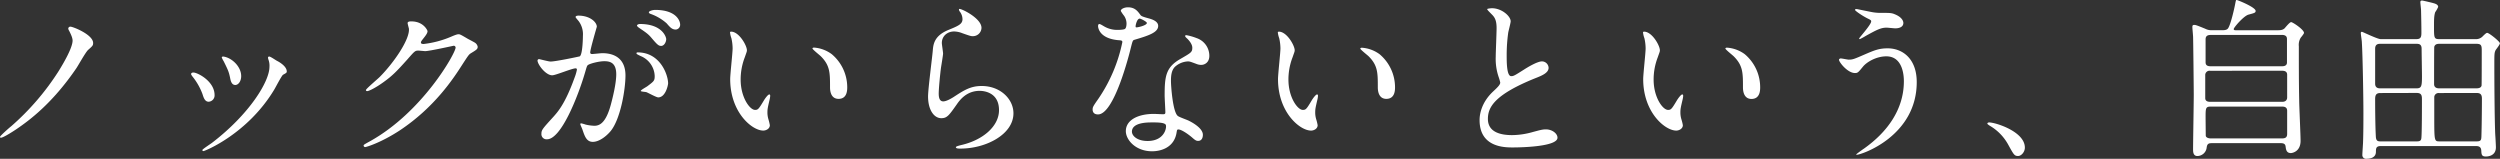 <svg xmlns="http://www.w3.org/2000/svg" viewBox="0 0 1337.94 84.97"><rect x="0" y="0" width="1337.94" height="84.97" fill="#333333" stroke="none"/><g id="レイヤー_2" data-name="レイヤー 2"><g id="レイヤー_8" data-name="レイヤー 8"><path d="M37,16.47a2.72,2.72,0,0,1-.47-1.21,1.12,1.12,0,0,1,1.12-1c1.39,0,12.19,4.28,12.19,8.75,0,1.3-.28,1.58-2.7,3.72-1.4,1.3-5.4,8.56-6.33,9.86C28,55.37,15.63,64.49,8.75,69.15,5.3,71.47,1.49,73.71.47,73.71A.44.44,0,0,1,0,73.24c0-.46,5-4.93,6-5.68a136.22,136.22,0,0,0,25.31-29.4c2.61-4.19,7.54-12.57,7.54-16.48C38.81,20,37.69,17.87,37,16.47Z" style="fill:#fff"/><path d="M114.84,50.91a3.38,3.38,0,0,1-3.16,3.53c-2.05,0-2.7-2.14-3.35-4.19a33.34,33.34,0,0,0-5.4-9.4c-.46-.65-.65-.93-.65-1.21,0-.55.56-.83,1.21-.83C105.72,38.81,114.84,43.46,114.84,50.91ZM143.6,31.73a5.82,5.82,0,0,1-.18-.83.63.63,0,0,1,.65-.65c.74,0,3.53,2,4.18,2.32,1.49.75,5.22,3,5.22,5.68,0,.74-.38.84-2,1.77-.74.46-4,6.79-4.74,8-14.24,23.64-37.14,32.85-37.88,32.85a.6.6,0,0,1-.56-.56c0-.46,4.37-3.25,5.21-3.9,19.82-15.17,30.71-32.67,30.71-40.67A9.42,9.42,0,0,0,143.6,31.73Zm-14.52,9c0,2.7-1.49,4.75-3.16,4.75-2,0-2.51-2.33-2.79-3.91-.65-3-.93-3.82-3.45-8.84a10.87,10.87,0,0,1-1-2c0-.28.47-.56.93-.46C124,30.9,129.08,35.55,129.08,40.76Z" style="fill:#fff"/><path d="M218.15,12.38c0-.93,1.3-.93,2-.93,6.51,0,8.65,4.84,8.65,5.21,0,1.12-.93,2.32-2.79,4.65-.47.65-.74,1-.74,1.49,0,.74,1.11.74,1.48.74A52.53,52.53,0,0,0,241,19.82c1.12-.46,3.35-1.49,4.37-1.49.84,0,1.31.28,5.12,2.52.56.28,3,1.58,3.45,1.86A3.36,3.36,0,0,1,255.65,25c0,1.31-.65,1.68-3.72,3.54-1,.65-1.39,1.21-4.65,6.24-4.75,7.44-14.8,22.7-33.32,35-10.24,6.7-18,8.93-18.52,8.93a.84.84,0,0,1-.84-.84c0-.37.28-.55,3.17-2.14,28.38-15.63,46.06-47.37,46.06-50.25a1,1,0,0,0-1-1c-.18,0-13,2.88-15.26,2.88-.56,0-3.07-.28-3.63-.28-1.77,0-1.95.19-5.86,4.65-5.68,6.33-8,8.75-12.66,12.1-3.82,2.8-7.82,4.93-8.93,4.93-.47,0-.66-.27-.66-.55,0-.65,6.24-5.87,7.36-7,7.53-7.54,16.38-20.38,15.63-26C218.71,14.8,218.15,12.75,218.15,12.38Z" style="fill:#fff"/><path d="M287.67,32.39a.82.82,0,0,1,.84-.75c.28,0,5.12,1.3,6.14,1.3,2.7,0,15.45-2.69,15.64-2.79,1.58-1.11,1.67-10.51,1.67-11a11.77,11.77,0,0,0-2.32-7.91c-1.4-1.67-1.59-1.86-1.59-2.14,0-.65,1.12-.74,1.49-.74,6.24,0,9.87,3.53,9.87,5.95,0,.09-3.54,12-3.54,13.78,0,.55.37.83,1,.83.47,0,4.75-.46,5.5-.46,7,0,12.37,3.35,12.37,11.91,0,7.35-2.6,23.36-8,29.87-2.61,3.07-6.33,5.68-9.49,5.68-3.45,0-4.38-3.26-5.49-6.42-.19-.65-1.21-2.79-1.21-3.07A.44.44,0,0,1,311,66a17.61,17.61,0,0,1,2.33.65,22.9,22.9,0,0,0,4.74.66c2.7,0,6.15-1.31,8.85-11.36,1-3.72,2.88-11.26,2.88-16.19,0-6.52-3.72-7-6.42-7-3,0-8.28,1.39-8.93,2.23-.38.47-.47.84-1.4,4-3.72,12.66-12.75,35.55-20.29,35.55a2.73,2.73,0,0,1-3-3c0-2,.65-2.7,6.24-8.85,2.51-2.79,6.42-7.07,11.45-21a25.17,25.17,0,0,0,1.3-4.37c0-.28-.09-.75-.65-.75-2,0-10.71,3.73-12.57,3.73C292,40.3,287.67,34.43,287.67,32.39Zm64.59,19.73c-1,0-5.31-2.42-6.33-2.8-.65-.18-3-.28-3-.65,0-.56,3.07-2.14,3.63-2.6,3.44-2.61,3.82-2.89,3.82-5.4A12,12,0,0,0,342.86,30c-.75-.38-2.23-1-2.23-1.4,0-.56.37-.56.65-.56,11.91,0,16.19,11.73,16.28,16.47C357.56,45.6,356.17,52.12,352.26,52.12Zm4.28-31.18c0,1.58-1.12,3.63-2.7,3.63-1.3,0-2-.56-4.93-4-1.86-2.24-2.79-2.89-6.61-5.49-.46-.28-1.4-1-1.4-1.4s.75-.84,1.59-.84C354.4,12.84,356.54,19.82,356.54,20.94ZM364,13.12a2.55,2.55,0,0,1-2.32,2.7c-2.05,0-3.07-1.21-4.93-3.35a25.81,25.81,0,0,0-8.29-4.93c-.93-.28-1.21-.65-1.21-.93,0-.75,2.24-1.31,3.35-1.31C362.12,5.3,364,11.35,364,13.12Z" style="fill:#fff"/><path d="M399.73,26.9c0,.74-.19,1-1.12,3.72a32.92,32.92,0,0,0-2.23,12c0,9.4,4.84,16.2,7.72,16.2,1.58,0,1.95-.47,4.75-5.12.55-.93,2.14-3.17,2.88-3.17.28,0,.47.38.47.75a11.53,11.53,0,0,1-.28,1.86c-1,4.28-1.21,5.12-1.21,7.07a12.52,12.52,0,0,0,.56,3.72A24.9,24.9,0,0,1,412,67c0,1.86-1.95,2.88-3.54,2.88-6,0-17.68-9.77-17.68-27.55,0-2.6,1.3-14.05,1.3-16.47a25.9,25.9,0,0,0-.65-5.4,12.42,12.42,0,0,1-.74-3.16c0-.28.37-.37.56-.37C395.54,16.94,399.73,24.38,399.73,26.9ZM445.14,29a23.13,23.13,0,0,1,8.28,17.77c0,1.77-.18,6.14-4.65,6.14s-4.56-5-4.56-6.23c0-7.73,0-11.64-4.93-16.57-.75-.74-4.47-3.63-4.47-4.19,0-.27.37-.46.84-.46A18.1,18.1,0,0,1,445.14,29Z" style="fill:#fff"/><path d="M525.27,14.89a4.58,4.58,0,0,1-4.74,4.47c-.84,0-1.31-.1-5.49-1.58a12.74,12.74,0,0,0-4.38-.94c-3.81,0-6.61,2.61-6.61,6.15,0,.83.66,4.84.66,5.67s-.93,6.33-1.12,7.63c-.47,3.45-1.21,11.36-1.21,13.68,0,1.4.09,4.29,2.42,4.29,1.77,0,4.47-1.68,5.4-2.24,5.67-3.72,9.21-6,15.17-6,10,0,17,7,17,14.61,0,11.35-14.8,18.89-28.29,18.89-1.21,0-2.52,0-2.52-.75,0-.46,2.05-.93,2.7-1.11,11.63-2.61,20.38-10,20.38-18.71,0-9.77-8.47-10.33-10.33-10.33-3.25,0-8,1-12.1,7-4.28,6.05-5.3,7.63-8.46,7.63-3.91,0-7.08-4.46-7.08-11.63,0-3.91,2.24-21,2.52-24.48.27-3.25.65-8,8.46-11.16,5.22-2.14,7.45-3.07,7.45-5.77a6.87,6.87,0,0,0-1.58-4.19c-.19-.37-.47-.93-.19-1.21C514,4.28,525.27,9.68,525.27,14.89Z" style="fill:#fff"/><path d="M602.89,12.56a7.57,7.57,0,0,0-1.3-4.09,18.27,18.27,0,0,1-1.77-2.61c0-1.11,2-1.95,3.82-1.95,3.72,0,5.21,2.05,6.7,4.09.46.66,1.39,1,4.19,1.77,1.76.47,5.3,1.49,5.3,4.1,0,3.53-5.21,5.21-12.75,7.44-.84.28-.93.56-1.77,3.82-1.11,4.65-9.12,36.11-17.68,36.11-2.51,0-2.88-1.68-2.88-2.61,0-1.3.27-1.77,3.07-5.77a83.28,83.28,0,0,0,12.84-30.34c0-.84-.65-.93-2-1-11-.93-11-7.45-11-7.54,0-.37.09-1.12.65-1.12.37,0,.65.1,2.51,1.21A13.82,13.82,0,0,0,598,16c.19,0,3.44,0,4.1-.56S602.89,13.4,602.89,12.56Zm26.8,58.26c-1.2,8.1-8.28,10.14-13.12,10.14-8.84,0-14.05-6.14-14.05-10.79,0-6,6.61-9.21,15-9.21.75,0,4.19.18,4.84.18.84,0,1.31-.09,1.31-1,0-1.4-.38-7.63-.38-8.94,0-10.23.56-15.16,8.38-19.63,5.77-3.35,6.42-3.63,6.42-6.05,0-2.05-2.05-4.19-2.61-4.75-.83-.74-1.21-1.11-1.21-1.49s.28-.46.66-.46a30.11,30.11,0,0,1,5.49,1.58,10,10,0,0,1,6.79,9.49c0,3.54-2.51,4.84-4.37,4.84a6.44,6.44,0,0,1-2.14-.37c-3.54-1.3-3.91-1.49-5-1.49a11.13,11.13,0,0,0-6.79,2.79c-2.14,2-2.24,5.4-2.24,7.73s.93,16.75,3.73,18.7c.83.65,5.21,2.14,6,2.61,2,1,7.35,4,7.35,7.44,0,1.59-.65,3.26-2.52,3.26-.93,0-1.48-.28-2.88-1.49-2.51-2.23-6.79-5.12-8.1-4.56C629.88,69.52,629.88,69.89,629.69,70.82Zm-13.4-5.3c-2.14,0-10.51,0-10.51,4.93,0,2.23,2.79,5,8.37,5,9,0,10.33-7.07,9.78-8.56S618.43,65.52,616.29,65.52Zm-2.51-53.24c0-.65-3.26-2.32-3.81-2.32-1.59,0-2.24,3.81-2.24,4.09a1,1,0,0,0,.19.56C608.2,14.89,613.78,13.68,613.78,12.28Z" style="fill:#fff"/><path d="M692.89,26.9c0,.74-.19,1-1.12,3.72a32.92,32.92,0,0,0-2.23,12c0,9.4,4.84,16.2,7.72,16.2,1.59,0,2-.47,4.75-5.12.56-.93,2.14-3.17,2.88-3.17.28,0,.47.38.47.75a11.53,11.53,0,0,1-.28,1.86c-1,4.28-1.21,5.12-1.21,7.07a12.52,12.52,0,0,0,.56,3.72,23.18,23.18,0,0,1,.74,3.08c0,1.86-1.95,2.88-3.53,2.88-6,0-17.68-9.77-17.68-27.55,0-2.6,1.3-14.05,1.3-16.47a25.9,25.9,0,0,0-.65-5.4,12.74,12.74,0,0,1-.75-3.16c0-.28.37-.37.56-.37C688.7,16.94,692.89,24.38,692.89,26.9ZM738.3,29a23.14,23.14,0,0,1,8.29,17.77c0,1.77-.19,6.14-4.66,6.14s-4.56-5-4.56-6.23c0-7.73,0-11.64-4.93-16.57C731.7,29.41,728,26.52,728,26c0-.27.38-.46.84-.46A18.08,18.08,0,0,1,738.3,29Z" style="fill:#fff"/><path d="M798.89,49.14c2.8-2.61,4-3.82,4-5a24.27,24.27,0,0,0-.83-2.88,29.89,29.89,0,0,1-1.58-10.89c0-2.14.46-12.94.46-15.36,0-4.65-1.3-6.05-2.79-7.53-2-2-2.23-2.33-2.23-2.61s2.23-.47,2.51-.47c5.3,0,10.05,4.29,10.05,7,0,.84-1.12,5-1.3,6a86.4,86.4,0,0,0-.84,12.28c0,3.54,0,11.08,2.42,11.08,1.3,0,1.86-.37,6.88-3.54,1-.65,6.89-4.37,9.59-4.37a3.58,3.58,0,0,1,3.54,3.44c0,2.79-3.82,4.28-7.17,5.59-22.15,8.93-25.31,15.72-25.31,21.77,0,6.33,5.4,8.66,12.93,8.66a41.35,41.35,0,0,0,11.17-1.68c4.19-1.12,5.21-1.39,7-1.39,3.17,0,6.14,2.14,6.14,4.46,0,4.75-19,5.21-23.91,5.21-4.29,0-17.78,0-17.78-14.61C791.82,61.61,792.57,55.19,798.89,49.14Z" style="fill:#fff"/><path d="M888.33,26.9c0,.74-.18,1-1.12,3.72a32.92,32.92,0,0,0-2.23,12c0,9.4,4.84,16.2,7.73,16.2,1.58,0,1.95-.47,4.74-5.12.56-.93,2.14-3.17,2.89-3.17.28,0,.46.38.46.75a10.52,10.52,0,0,1-.28,1.86c-1,4.28-1.21,5.12-1.21,7.07a12.52,12.52,0,0,0,.56,3.72,23.53,23.53,0,0,1,.75,3.08c0,1.86-2,2.88-3.54,2.88-6,0-17.68-9.77-17.68-27.55,0-2.6,1.3-14.05,1.3-16.47a25.9,25.9,0,0,0-.65-5.4,12.74,12.74,0,0,1-.75-3.16c0-.28.38-.37.56-.37C884.14,16.94,888.33,24.38,888.33,26.9ZM933.75,29A23.16,23.16,0,0,1,942,46.81c0,1.77-.19,6.14-4.65,6.14s-4.56-5-4.56-6.23c0-7.73,0-11.64-4.94-16.57-.74-.74-4.46-3.63-4.46-4.19,0-.27.37-.46.83-.46A18.1,18.1,0,0,1,933.75,29Z" style="fill:#fff"/><path d="M1025.79,43.93c0,28.94-29.59,38.9-32.11,38.9-.09,0-.27,0-.27-.19s3.63-2.79,4.09-3.07c12.66-8.94,21.41-21.13,21.41-36.11,0-3-.56-13.31-9.4-13.31-5.31,0-10.43,3-12.47,5.49-2.52,3.07-2.8,3.45-4.29,3.45-4,0-8.56-5.87-8.56-7.08,0-.46.56-.74.93-.74.65,0,3.63.65,4.28.65,2.14,0,2.8-.28,8.57-2.79,5.21-2.23,7.63-3.26,12.28-3.26C1018.25,25.87,1025.79,31.46,1025.79,43.93ZM1002.62,6.61a25,25,0,0,0,4.28.28c4.47,0,5.49,0,7.35.83,3.82,1.59,4.38,3.73,4.38,4.56,0,2.33-2.52,2.89-4.29,2.89-.74,0-4-.37-4.65-.37-3.07,0-5.21,1.11-11.26,4.46a35,35,0,0,1-3.07,1.68.34.34,0,0,1-.37-.37c0-.38,6.42-7.36,6.42-9.12,0-.56-.19-.75-1.95-1.59-2.8-1.39-6.71-4.09-6.71-4.56s.75-.46.93-.46S1001.22,6.42,1002.62,6.61Z" style="fill:#fff"/><path d="M1080.05,83.48c-2,0-2.32-.65-5.4-6.24a26.31,26.31,0,0,0-9.77-9.95c-.28-.19-1.3-.84-1.3-1.12s.28-.65,1-.65c3.26,0,19.08,4.84,19.08,13.49C1083.68,81.24,1081.82,83.48,1080.05,83.48Z" style="fill:#fff"/><path d="M1218.44,16.19c1.77,0,3.07,0,4.19-1,.46-.47,2.7-3.35,3.54-3.35s6.88,4,6.88,5.77c0,.46-1.49,2.23-1.77,2.6a7.23,7.23,0,0,0-1,4.56c0,9.31,0,19.36.19,28.76,0,3.07.74,18.43.74,21.87,0,5.68-4.37,6.52-5.21,6.52-2.42,0-2.61-2.05-2.79-3.45-.19-1.86-1.68-1.86-3-1.86h-35.92c-2,0-3.07,0-3.35,2.51a5.08,5.08,0,0,1-4.94,4.38c-2.32,0-2.32-2.42-2.32-3.54,0-4.19.37-24.75.37-29.41,0-2.42-.28-29.68-.37-31.08-.19-2.7-.37-4.19-.37-4.93s.09-1.21,1-1.21c.74,0,1.3.18,5.77,2a7.17,7.17,0,0,0,3.82.83h5.39c.93,0,2.33,0,3.07-.93,1.49-2,3.45-11,3.82-12.93s.47-2.33.74-2.33c.56,0,10.24,3.91,10.24,5.86,0,1-.56,1.12-3.81,2-2.52.65-7.91,6.88-7.91,7.72,0,.65.55.65,1.86.65Zm-35.55,21.69a2.31,2.31,0,0,0-2.7,2.42V52.49c0,2,2,2,2.79,2h38.44c2.23,0,2.61-1.49,2.61-2.33V40c0-2.14-2-2.14-2.89-2.14Zm.19-19.17c-1.86,0-2.7.74-2.7,2.32v12.1c0,.84,0,2.33,2.6,2.33h38.16c.74,0,2.79,0,2.79-2V21c0-.74,0-2.32-2.79-2.32Zm38.15,55.37c1.86,0,2.8-.56,2.8-2.42V59.28c0-1.21-.56-2.23-2.61-2.23h-38.34c-2.7,0-2.7.93-2.7,5.86,0,.47.09,9.12.09,9.68.1,1.12,1.58,1.49,2.7,1.49Z" style="fill:#fff"/><path d="M1293.08,20.94c2.33,0,2.8-.93,2.8-3.35,0-4-.1-8.1-.19-12.1,0-.74-.37-3.63-.37-4.28,0-.47.09-.93.93-.93.37,0,5.86,1.3,6,1.39,1.49.38,2.6.94,2.6,2.05a16,16,0,0,1-1.58,2.79c-.65,1.87-.65,4.28-.65,7.54,0,6.24,0,6.89,2.88,6.89h19.18a5,5,0,0,0,4.18-1.68c1.68-1.67,2-1.67,2.24-1.67,1,0,6.79,4.65,6.79,5.58,0,.75-2,3.17-2.33,3.73-.65,1.48-.65,2.14-.65,8,0,7.63.1,27.82.47,36.85.09,1.12.37,6,.37,7.07,0,4.94-4.84,4.94-5.4,4.94-2.23,0-2.32-1.12-2.42-3.07s-1.11-2.52-2.79-2.52h-51c-2.42,0-2.6,1.12-2.6,3.07,0,2.89-2.61,3.73-4.94,3.73a2,2,0,0,1-2.32-2.24c0-1.11.37-5.77.37-6.7.19-5,.19-12,.19-15.73,0-8-.38-30.52-.84-37.78,0-.74-.56-4.09-.56-4.84a.59.59,0,0,1,.65-.65c.28,0,8.28,3.91,10,3.91Zm-19.17,2.51c-.93,0-2.79,0-2.79,2.61v18.7c0,2.52,2,2.52,2.79,2.52h19.27c2.7,0,3-1,3-6.43,0-2.14-.19-12.47-.19-14.79,0-2.61-1.68-2.61-2.89-2.61Zm-.09,26.34c-2.42,0-2.7,1.49-2.7,3.35,0,5.4.09,15,.37,19.82.1,2.42,1,2.7,2.42,2.7h19.64c2,0,2.23-.84,2.33-2,.28-3.35.28-16.29.28-20.57,0-2-.28-3.35-2.8-3.35Zm31.73-26.34c-.83,0-2.32,0-2.79,1.58-.09.38-.09,17.87-.09,20,0,1.49,1,2.24,2.61,2.24h20.1c1,0,2.42-.19,2.7-1.49.09-.75.09-15.92.09-18.06,0-3.25,0-4.28-3-4.28Zm-.37,26.34a2.29,2.29,0,0,0-2.42,2.05V63.1c0,12.56.1,12.56,2.89,12.56h19.91c2.24,0,2.33-.93,2.42-2.42.19-5.49.28-15.82.28-20.47,0-1.86-.56-3-2.7-3Z" style="fill:#fff"/></g></g></svg>
